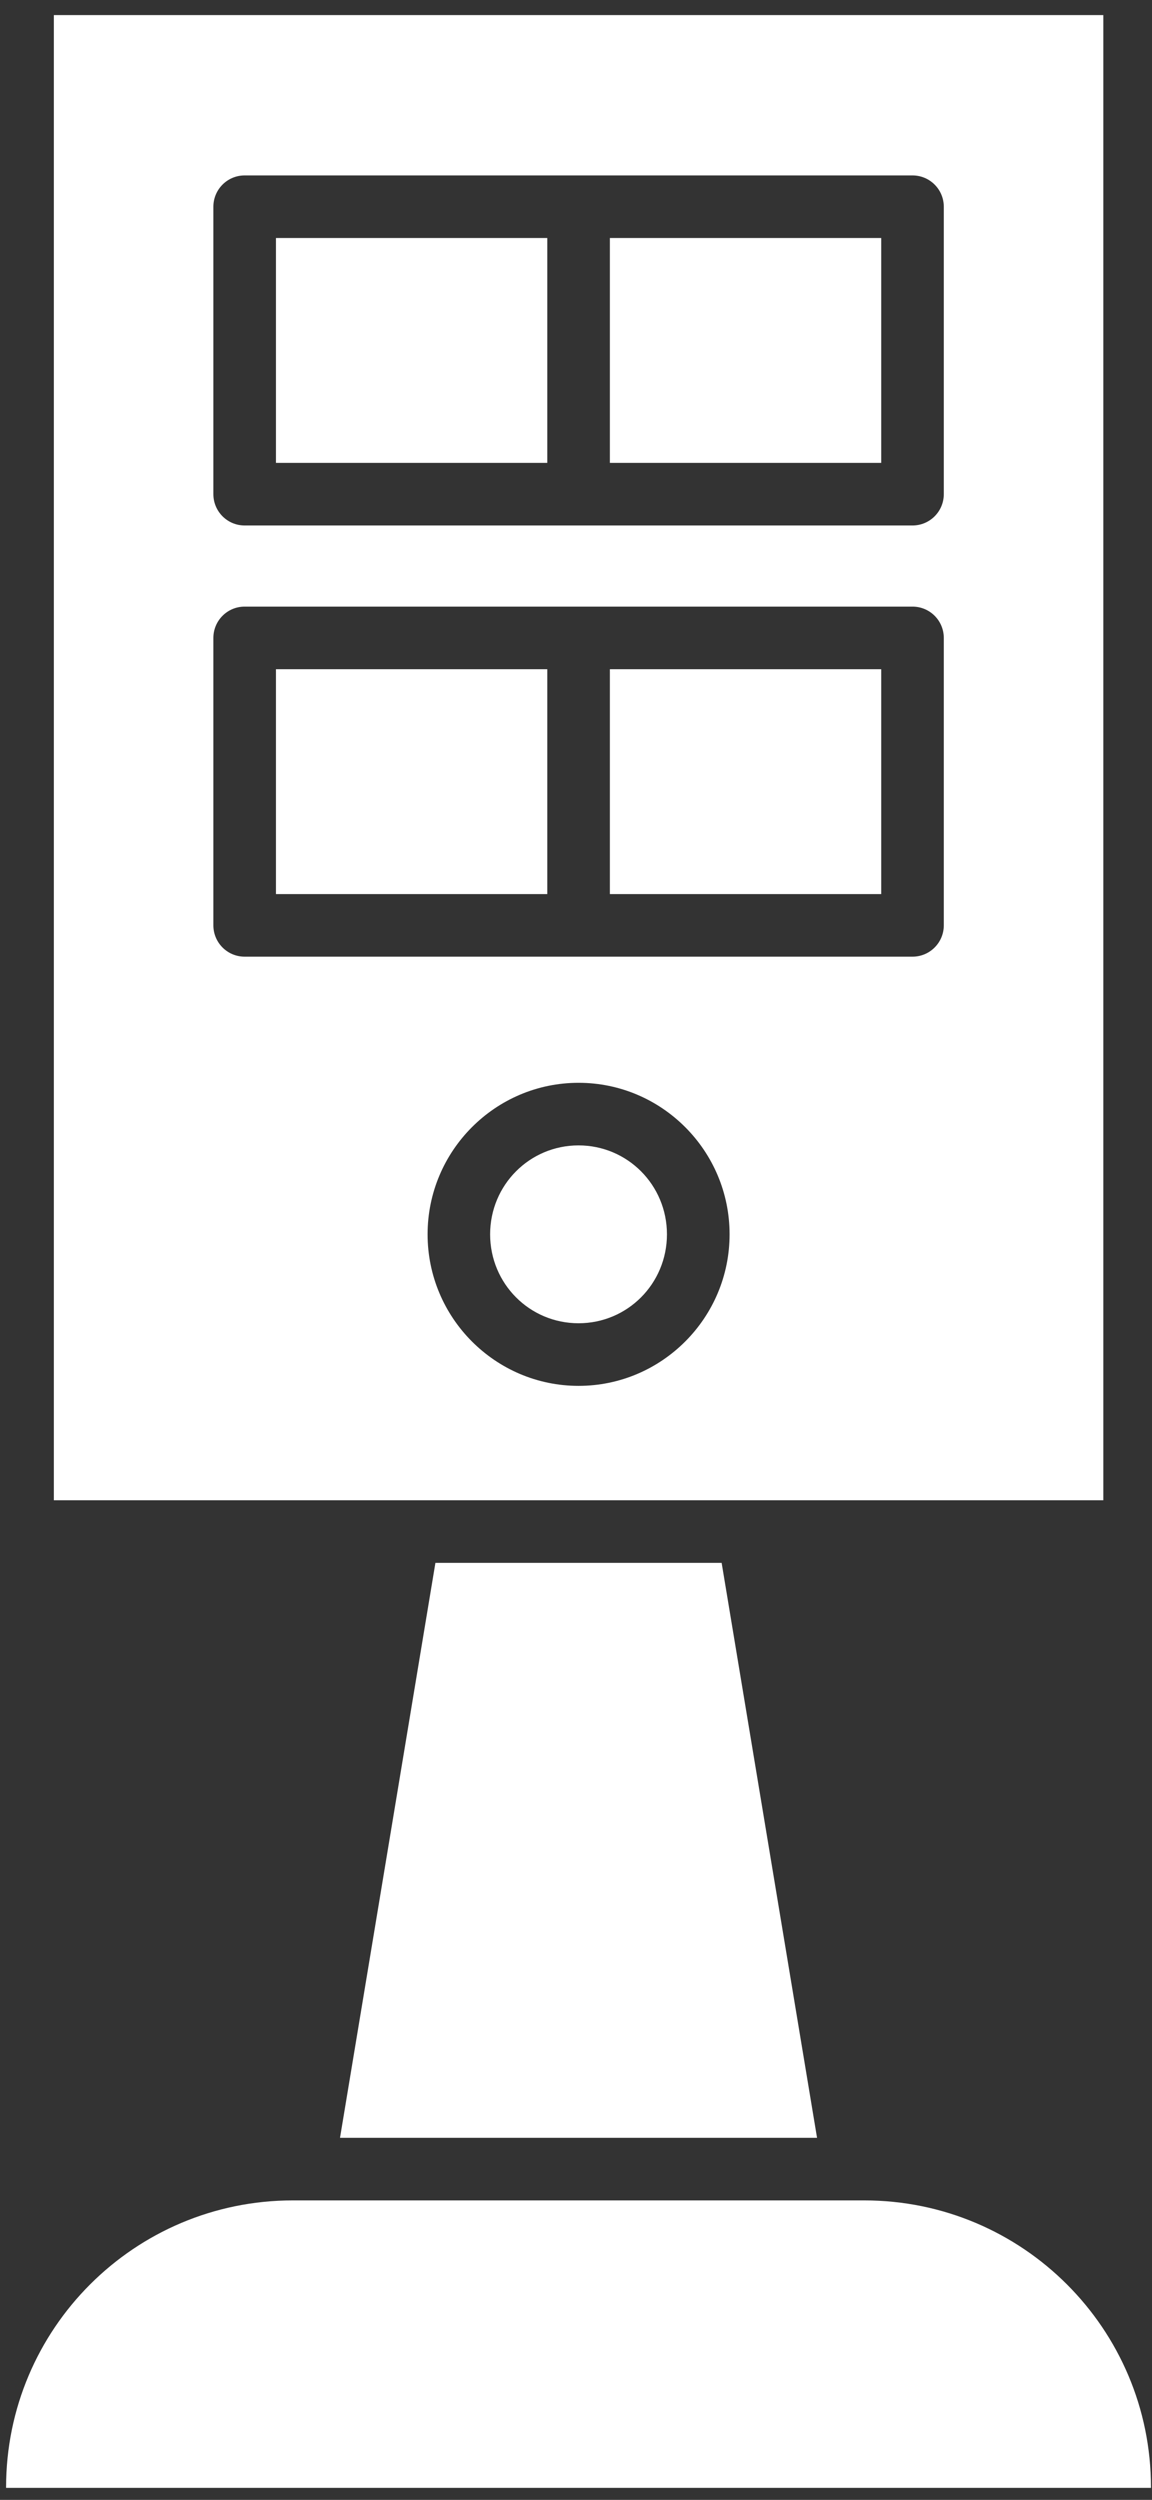 <svg xmlns="http://www.w3.org/2000/svg" width="59" height="128" viewBox="0 0 59 128" fill="none"><rect x="0" y="0" width="59" height="128" fill="#333333" stroke="none"/><path fill-rule="evenodd" clip-rule="evenodd" d="M58.948 127.385H0.312V127.355C0.312 119.242 6.889 112.666 15.001 112.666H44.258C52.371 112.666 58.947 119.243 58.947 127.355L58.948 127.385Z" fill="white"></path><path fill-rule="evenodd" clip-rule="evenodd" d="M41.845 109.461H17.414L22.3 80.023H36.959L41.845 109.461Z" fill="white"></path><path fill-rule="evenodd" clip-rule="evenodd" d="M2.758 76.818H56.507V0.772H2.758V76.818ZM35.101 57.721C36.501 59.126 37.366 61.064 37.366 63.201C37.366 65.338 36.501 67.276 35.101 68.681C33.698 70.089 31.765 70.96 29.632 70.96C27.5 70.96 25.566 70.088 24.164 68.681C22.764 67.276 21.899 65.338 21.899 63.201C21.899 61.064 22.764 59.126 24.164 57.721C25.566 56.313 27.5 55.442 29.632 55.442C31.765 55.442 33.698 56.313 35.101 57.721ZM14.133 45.779V34.265H28.029V45.779H14.133ZM29.632 48.984H12.53C11.645 48.984 10.928 48.266 10.928 47.381V32.663C10.928 31.777 11.645 31.06 12.53 31.06H29.632H46.734C47.619 31.06 48.337 31.777 48.337 32.663V47.381C48.337 48.266 47.619 48.984 46.734 48.984H29.632ZM31.235 34.265H45.132V45.779H31.235V34.265ZM14.133 23.7V12.187H28.029V23.701H14.133V23.7ZM29.632 26.906H12.53C11.645 26.906 10.928 26.188 10.928 25.303V10.585C10.928 9.7 11.645 8.982 12.53 8.982H29.632H46.734C47.619 8.982 48.337 9.7 48.337 10.585V25.303C48.337 26.188 47.619 26.906 46.734 26.906H29.632ZM31.235 12.187H45.132V23.701H31.235V12.187Z" fill="white"></path><path d="M34.158 63.201C34.158 61.938 33.651 60.797 32.832 59.975C32.015 59.155 30.883 58.647 29.63 58.647C28.376 58.647 27.244 59.155 26.428 59.975C25.608 60.797 25.102 61.938 25.102 63.201C25.102 64.464 25.608 65.604 26.428 66.427C27.244 67.247 28.377 67.754 29.63 67.754C30.883 67.754 32.015 67.247 32.832 66.427C33.651 65.604 34.158 64.464 34.158 63.201Z" fill="white"></path></svg>